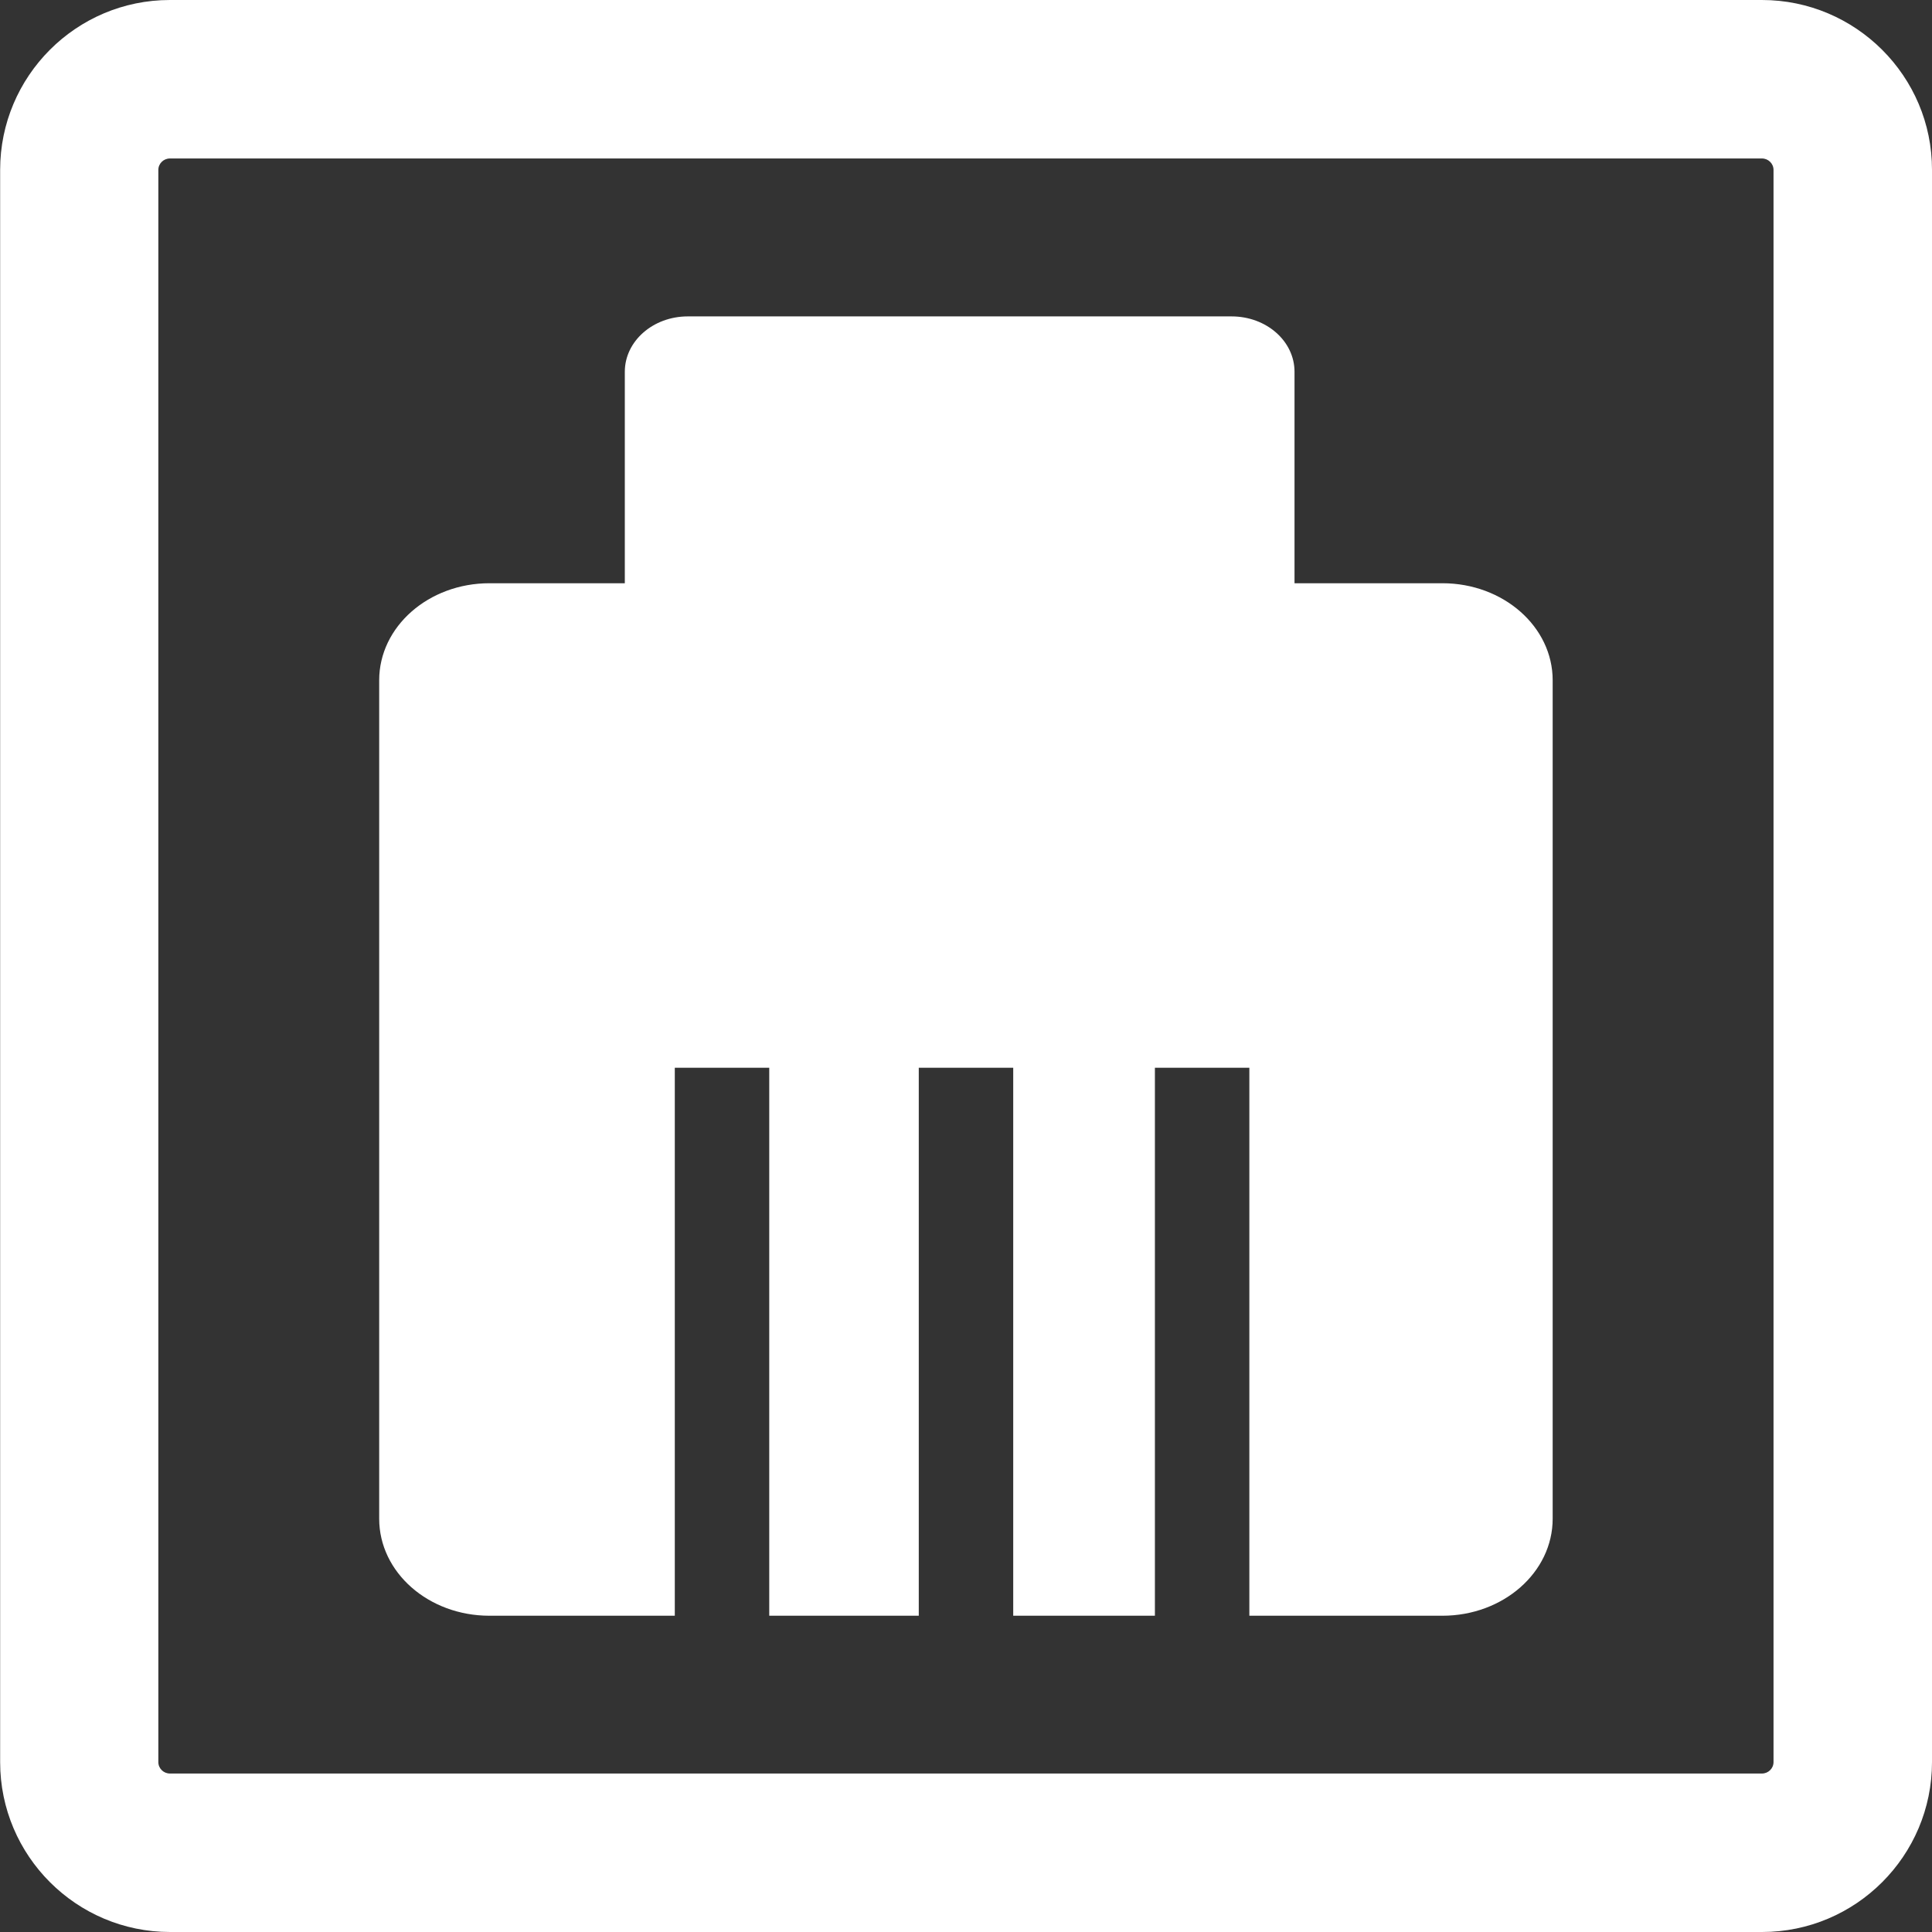 <?xml version="1.0"?>
<svg xmlns="http://www.w3.org/2000/svg" xmlns:xlink="http://www.w3.org/1999/xlink" version="1.1" id="Capa_1" x="0px" y="0px" viewBox="0 0 14.032 14.032" style="enable-background:new 0 0 14.032 14.032;" xml:space="preserve" width="512px" height="512px"><rect x="0" y="0" width="14.032" height="14.032" fill="#333333" stroke="none"/><g><g>
	<g>
		<path d="M12.797,0H1.234C0.553,0,0.001,0.554,0.001,1.234v11.564c0,0.681,0.554,1.234,1.234,1.234h11.563    c0.681,0,1.234-0.554,1.234-1.234V1.234C14.033,0.554,13.478,0,12.797,0z M12.881,12.798c0,0.046-0.038,0.083-0.084,0.083H1.234    c-0.046,0-0.084-0.037-0.084-0.083V1.234c0-0.046,0.038-0.083,0.084-0.083h11.563c0.046,0,0.084,0.037,0.084,0.083V12.798z" data-original="#030104" class="active-path" data-old_color="#ffffff" fill="#ffffff"/>
		<path d="M10.476,4.236H9.402V2.7c0-0.222-0.204-0.402-0.457-0.402h-3.95c-0.252,0-0.457,0.18-0.457,0.402    v1.536H3.555c-0.442,0-0.801,0.315-0.801,0.705v6.089c0,0.39,0.358,0.705,0.801,0.705h1.346v-3.98h0.686v3.98h1.086v-3.98h0.686    v3.98h1.029v-3.98h0.686v3.98h1.402c0.442,0,0.801-0.315,0.801-0.705V4.941C11.277,4.551,10.918,4.236,10.476,4.236z" data-original="#030104" class="active-path" data-old_color="#ffffff" fill="#ffffff"/>
	</g>
</g></g> </svg>
